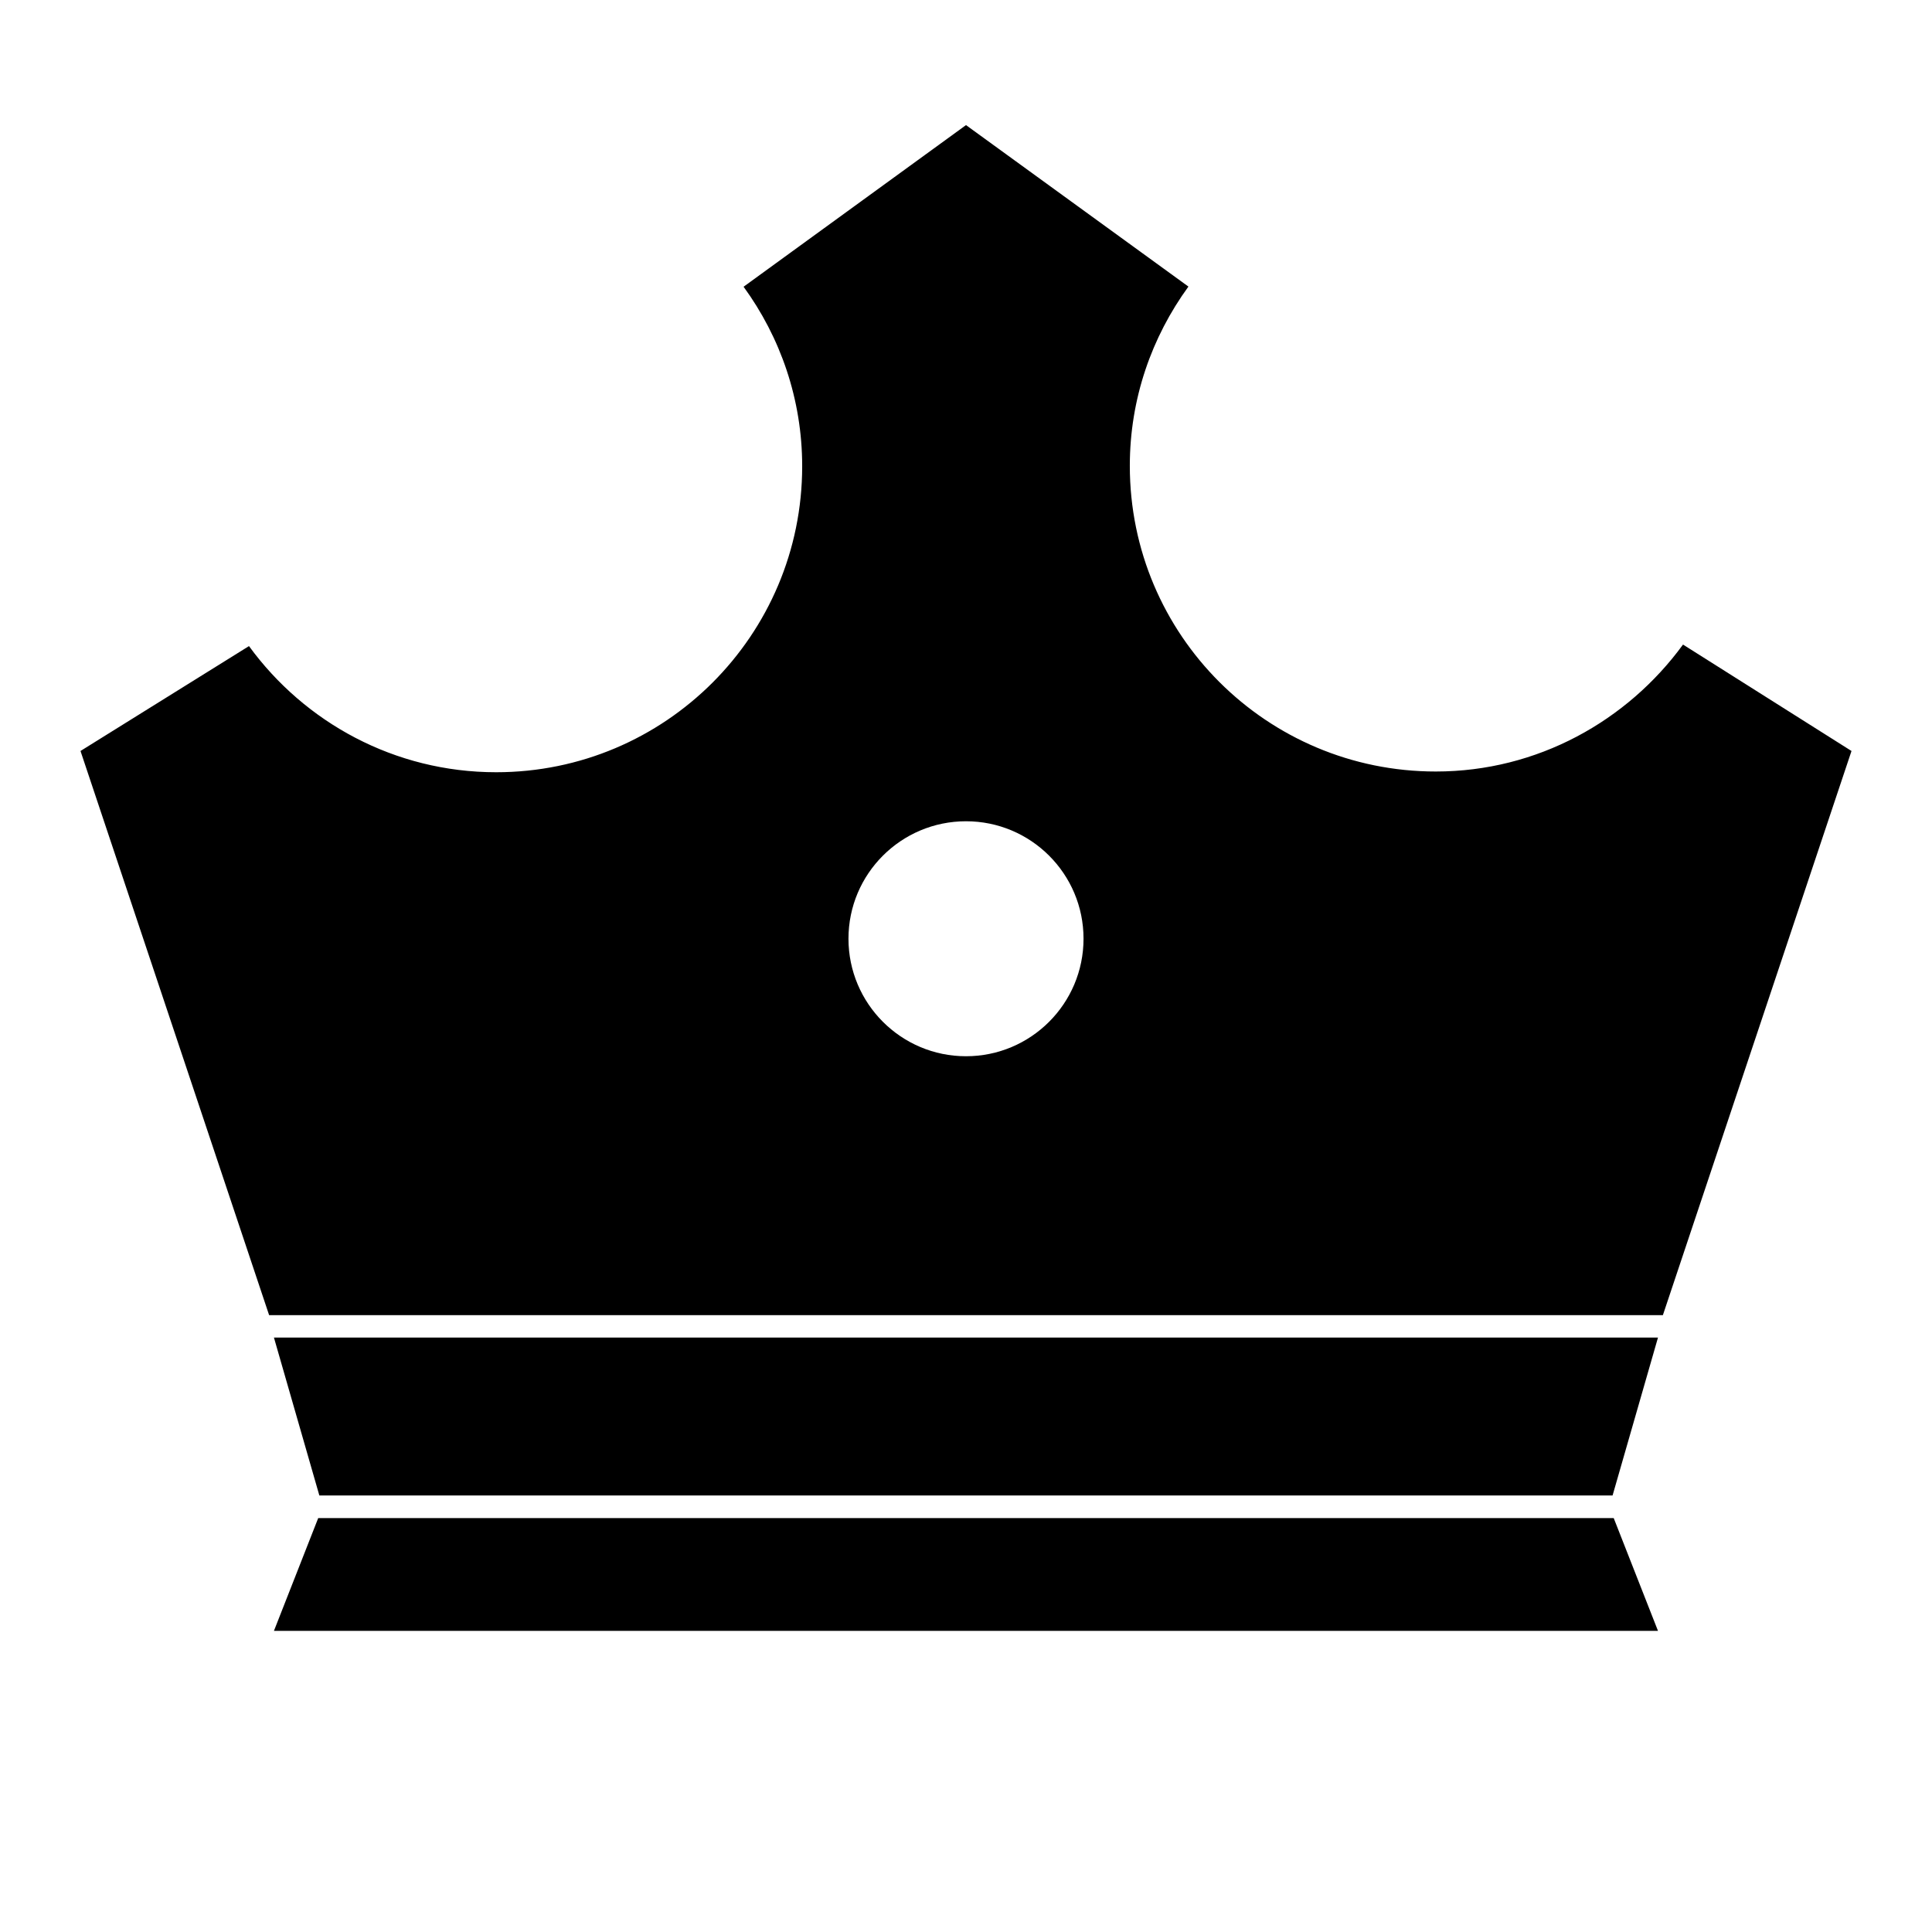 <svg width="24" height="24" viewBox="0 0 24 24" fill="none" xmlns="http://www.w3.org/2000/svg">
<path d="M3.967 18.577H20.032L20.596 16.616H3.403L3.967 18.577Z" fill="black"/>
<path d="M3.953 18.858L3.403 20.259H20.596L20.046 18.858H3.953Z" fill="black"/>
<path d="M20.907 8.007C20.215 8.955 19.099 9.584 17.836 9.584C15.737 9.584 14.035 7.887 14.035 5.787C14.035 4.953 14.307 4.187 14.763 3.56L12 1.554L9.237 3.562C9.693 4.188 9.965 4.958 9.965 5.792C9.965 7.891 8.263 9.593 6.164 9.593C4.901 9.593 3.784 8.974 3.093 8.026L1 9.329L3.343 16.337H20.657L23 9.329L20.907 8.007ZM12 13.121C11.194 13.121 10.54 12.467 10.54 11.661C10.54 10.855 11.194 10.202 12 10.202C12.806 10.202 13.46 10.855 13.46 11.661C13.46 12.467 12.806 13.121 12 13.121Z" fill="black"/>
</svg>
